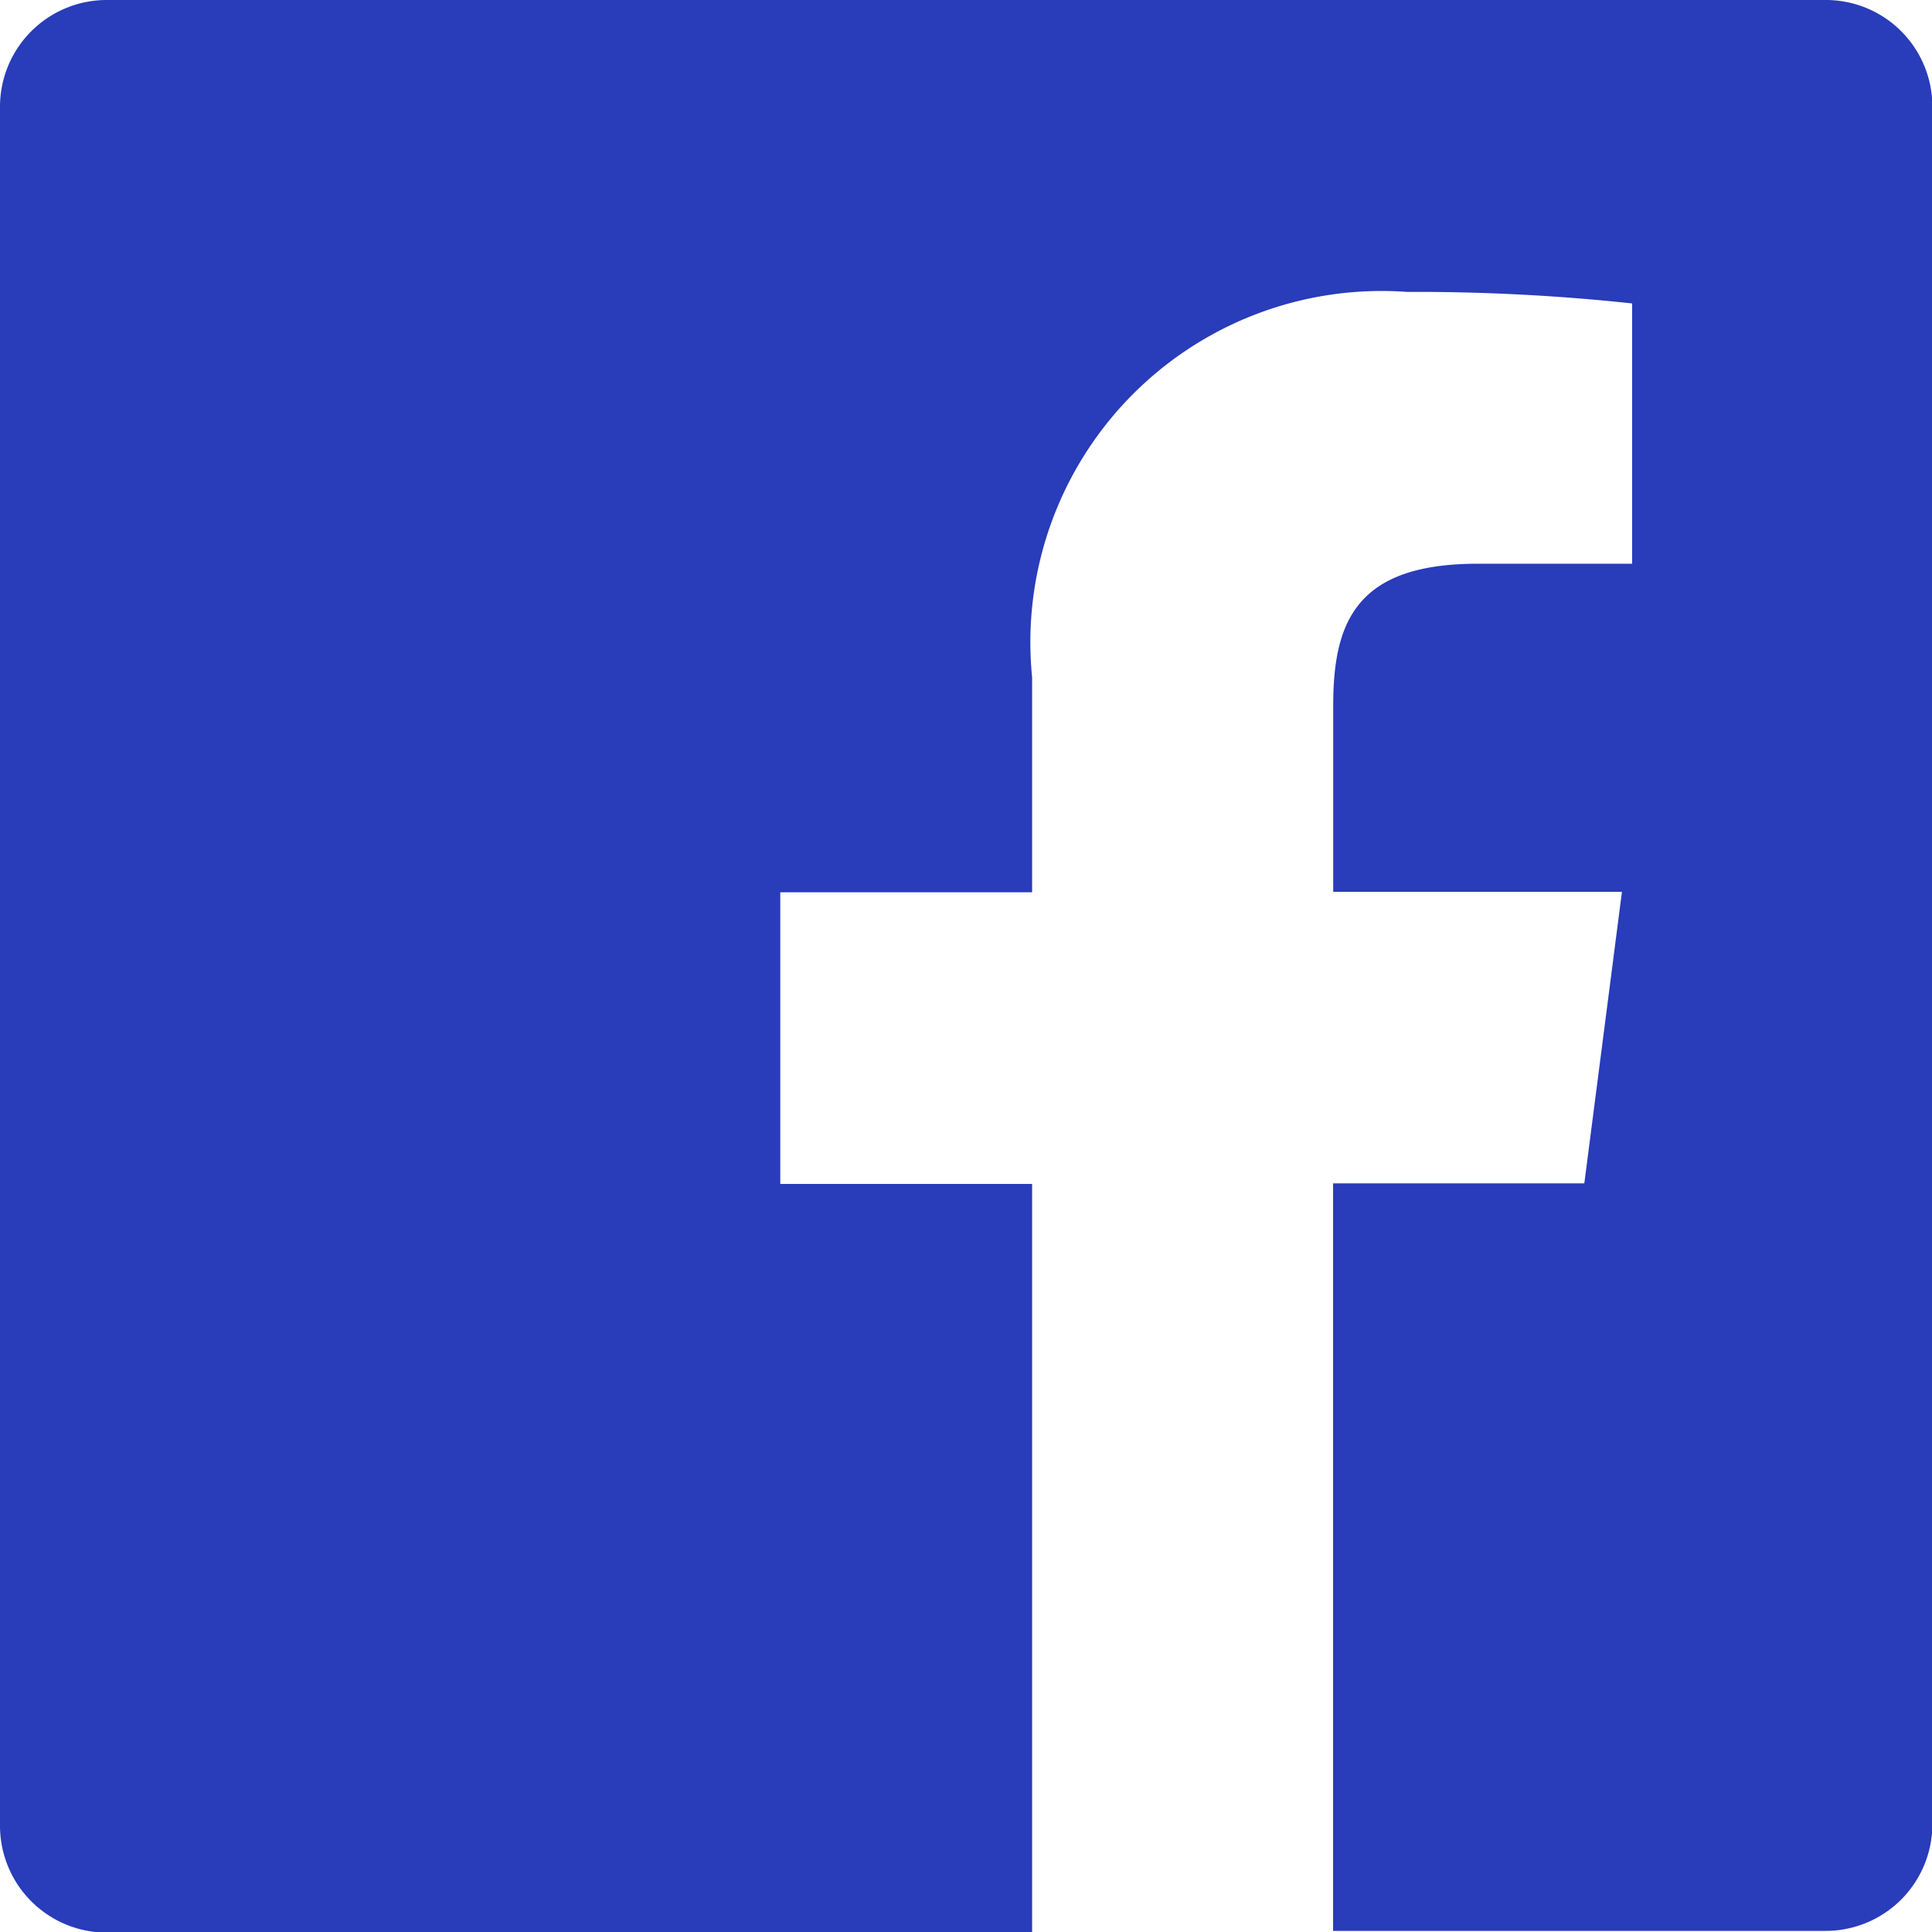 <svg xmlns="http://www.w3.org/2000/svg" xmlns:xlink="http://www.w3.org/1999/xlink" width="15.765" height="15.766" viewBox="0 0 15.765 15.766">
  <defs>
    <clipPath id="clip-path">
      <rect id="Rectangle_6313" data-name="Rectangle 6313" width="15.765" height="15.766" transform="translate(0 0)" fill="#293cb9"/>
    </clipPath>
  </defs>
  <g id="Groupe_12006" data-name="Groupe 12006" transform="translate(0 0)">
    <g id="Groupe_12005" data-name="Groupe 12005" transform="translate(0 0)" clip-path="url(#clip-path)">
      <path id="Tracé_11327" data-name="Tracé 11327" d="M14.9,0H.871A.871.871,0,0,0,0,.871V14.9a.872.872,0,0,0,.871.87H8.422V9.661H6.367V7.281H8.422V5.526a2.866,2.866,0,0,1,3.06-3.144,16.492,16.492,0,0,1,1.836.094V4.6h-1.26c-.988,0-1.179.47-1.179,1.157v1.52h2.356l-.307,2.379h-2.05v6.1H14.9a.871.871,0,0,0,.868-.87V.871A.869.869,0,0,0,14.9,0" transform="translate(0 0)" fill="#293cb9"/>
    </g>
  </g>
</svg>
